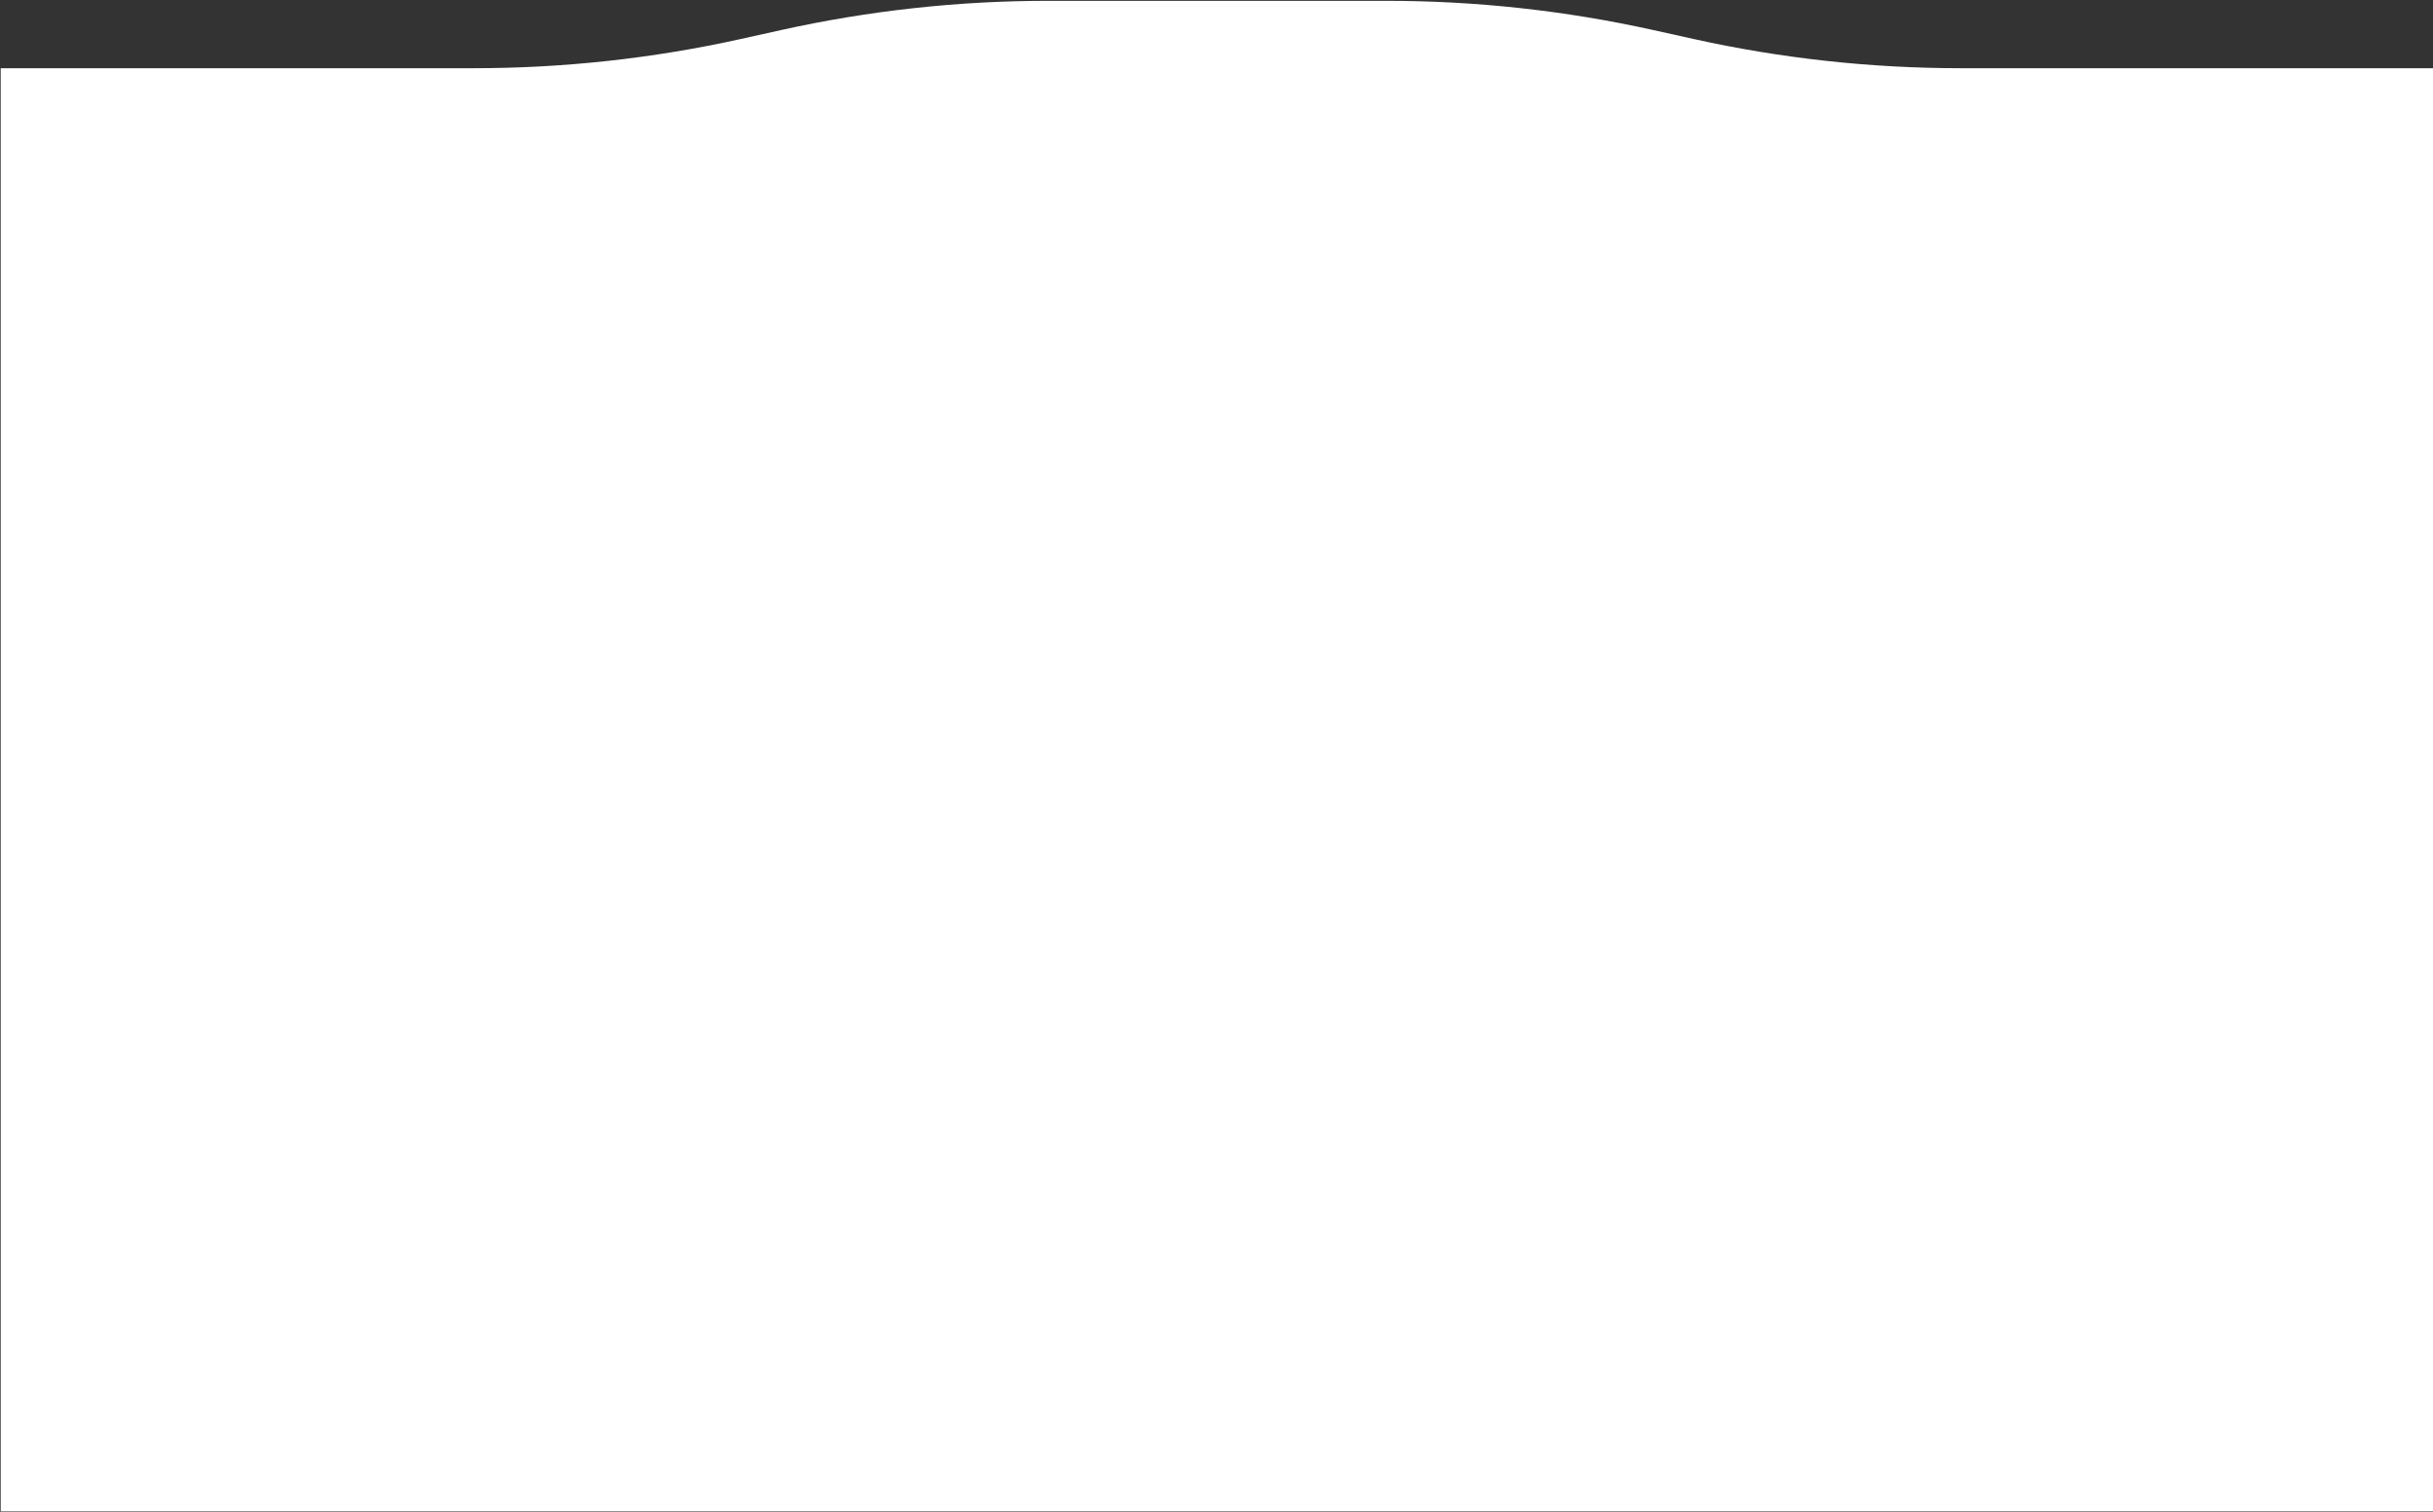 <svg width="1440" height="895" viewBox="0 0 1440 895" fill="none" xmlns="http://www.w3.org/2000/svg">
<rect x="0" y="0" width="1440" height="895" fill="#333333" stroke="none"/>
<path d="M0.415 40.379H280.488C333.614 40.379 386.581 34.58 438.449 23.084L462.382 17.78C514.249 6.284 567.216 0.485 620.342 0.485H720.415H820.488C873.614 0.485 926.581 6.284 978.449 17.78L1002.38 23.084C1054.25 34.58 1107.22 40.379 1160.34 40.379H1440.42V894.728H0.415L0.415 40.379Z" fill="white"/>
</svg>
